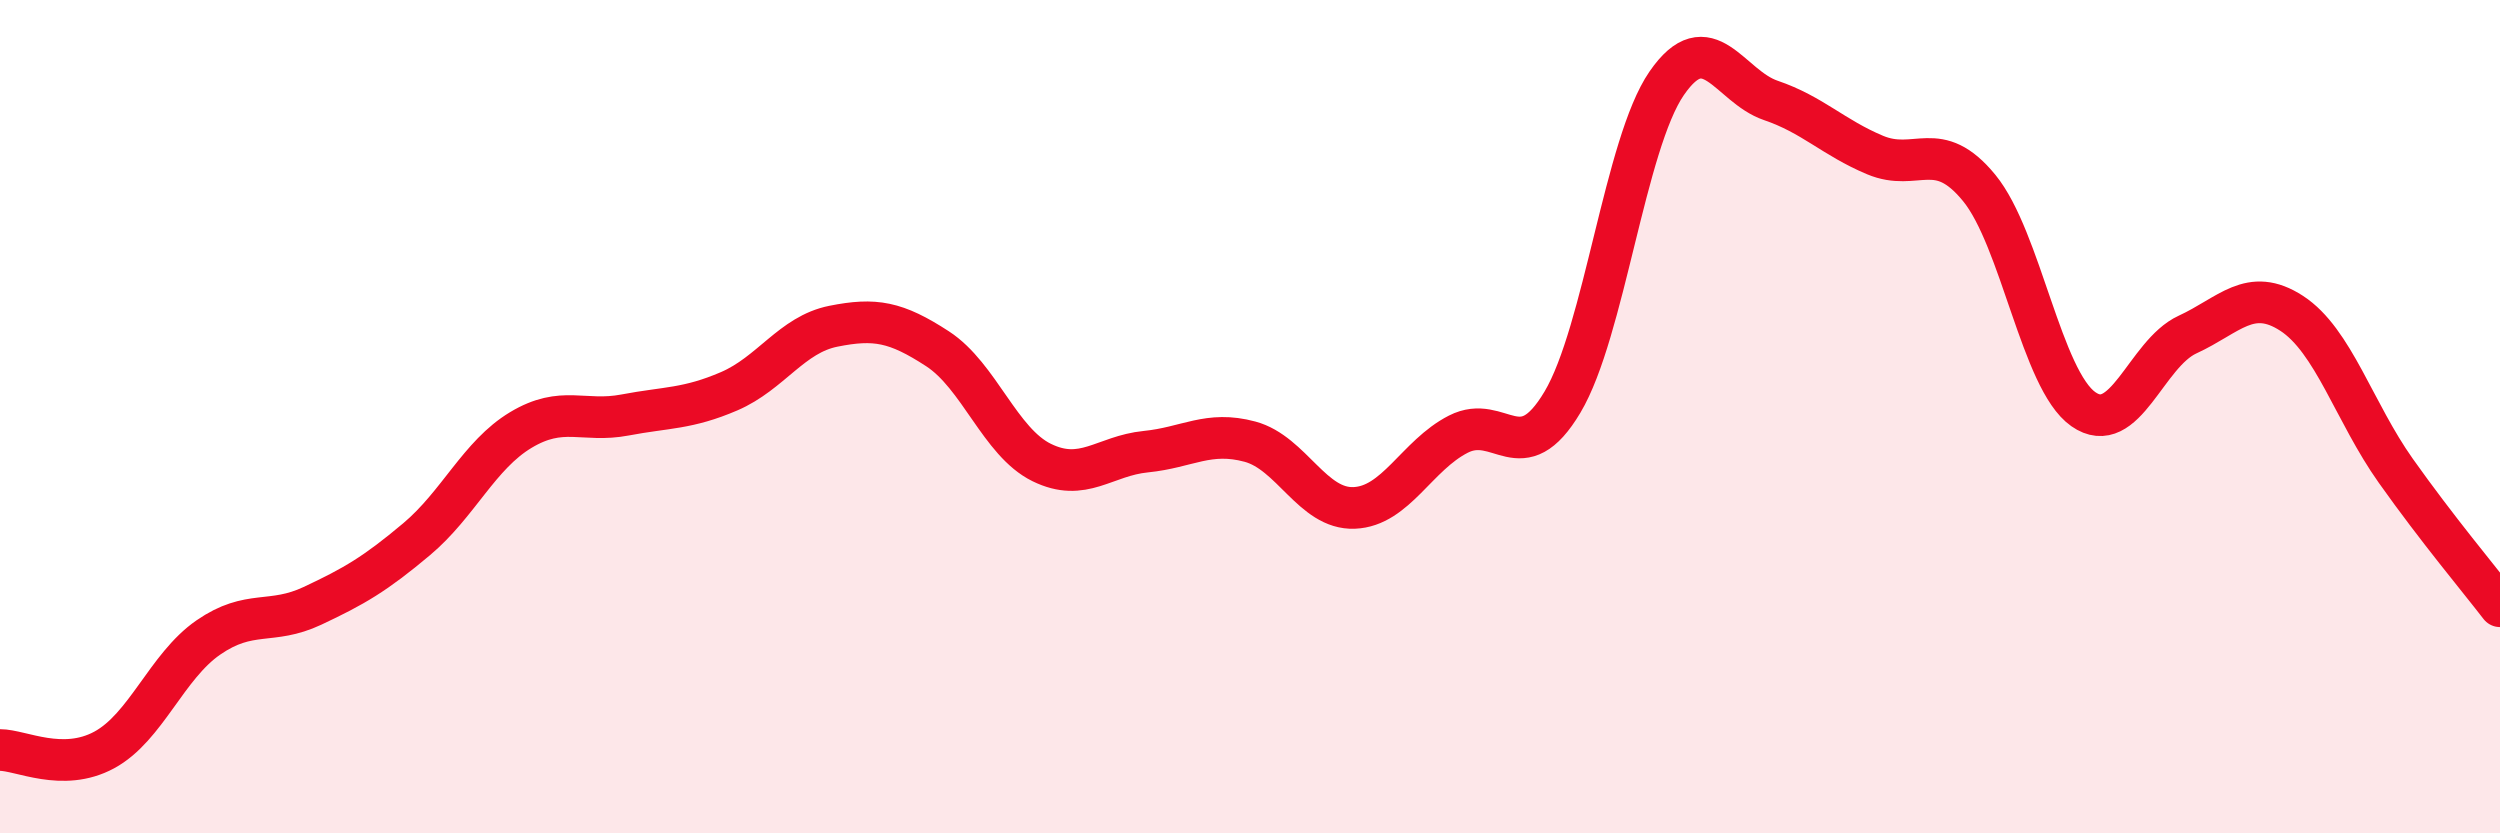 
    <svg width="60" height="20" viewBox="0 0 60 20" xmlns="http://www.w3.org/2000/svg">
      <path
        d="M 0,18 C 0.5,18 1.5,18.54 2.5,18 C 3.5,17.46 4,15.99 5,15.3 C 6,14.61 6.5,15.01 7.5,14.54 C 8.5,14.07 9,13.78 10,12.94 C 11,12.1 11.5,10.92 12.5,10.32 C 13.5,9.72 14,10.15 15,9.96 C 16,9.77 16.5,9.82 17.5,9.39 C 18.5,8.96 19,8.03 20,7.83 C 21,7.63 21.5,7.72 22.5,8.37 C 23.5,9.02 24,10.61 25,11.1 C 26,11.59 26.5,10.94 27.5,10.84 C 28.5,10.74 29,10.33 30,10.6 C 31,10.87 31.5,12.23 32.5,12.19 C 33.5,12.15 34,10.93 35,10.42 C 36,9.91 36.5,11.33 37.5,9.65 C 38.5,7.97 39,3.45 40,2 C 41,0.55 41.5,2.07 42.5,2.41 C 43.5,2.75 44,3.3 45,3.72 C 46,4.14 46.5,3.29 47.5,4.51 C 48.5,5.73 49,9.12 50,9.82 C 51,10.52 51.5,8.49 52.5,8.03 C 53.5,7.57 54,6.87 55,7.52 C 56,8.17 56.5,9.89 57.5,11.3 C 58.5,12.71 59.5,13.9 60,14.55L60 20L0 20Z"
        fill="#EB0A25"
        opacity="0.1"
        stroke-linecap="round"
        stroke-linejoin="round"
      />
      <path
        d="M 0,18 C 0.5,18 1.5,18.54 2.5,18 C 3.5,17.46 4,15.99 5,15.3 C 6,14.61 6.5,15.01 7.5,14.54 C 8.5,14.07 9,13.78 10,12.94 C 11,12.1 11.5,10.92 12.5,10.32 C 13.5,9.72 14,10.15 15,9.96 C 16,9.77 16.5,9.82 17.5,9.39 C 18.5,8.96 19,8.03 20,7.83 C 21,7.63 21.5,7.72 22.5,8.37 C 23.5,9.02 24,10.61 25,11.1 C 26,11.59 26.5,10.94 27.5,10.84 C 28.5,10.74 29,10.33 30,10.6 C 31,10.87 31.5,12.23 32.5,12.19 C 33.5,12.15 34,10.93 35,10.42 C 36,9.91 36.5,11.33 37.5,9.65 C 38.5,7.97 39,3.45 40,2 C 41,0.55 41.5,2.07 42.5,2.41 C 43.5,2.75 44,3.3 45,3.72 C 46,4.14 46.5,3.29 47.5,4.51 C 48.5,5.73 49,9.12 50,9.82 C 51,10.52 51.5,8.49 52.5,8.03 C 53.5,7.57 54,6.87 55,7.52 C 56,8.17 56.5,9.89 57.5,11.3 C 58.5,12.71 59.5,13.9 60,14.55"
        stroke="#EB0A25"
        stroke-width="1"
        fill="none"
        stroke-linecap="round"
        stroke-linejoin="round"
      />
    </svg>
  